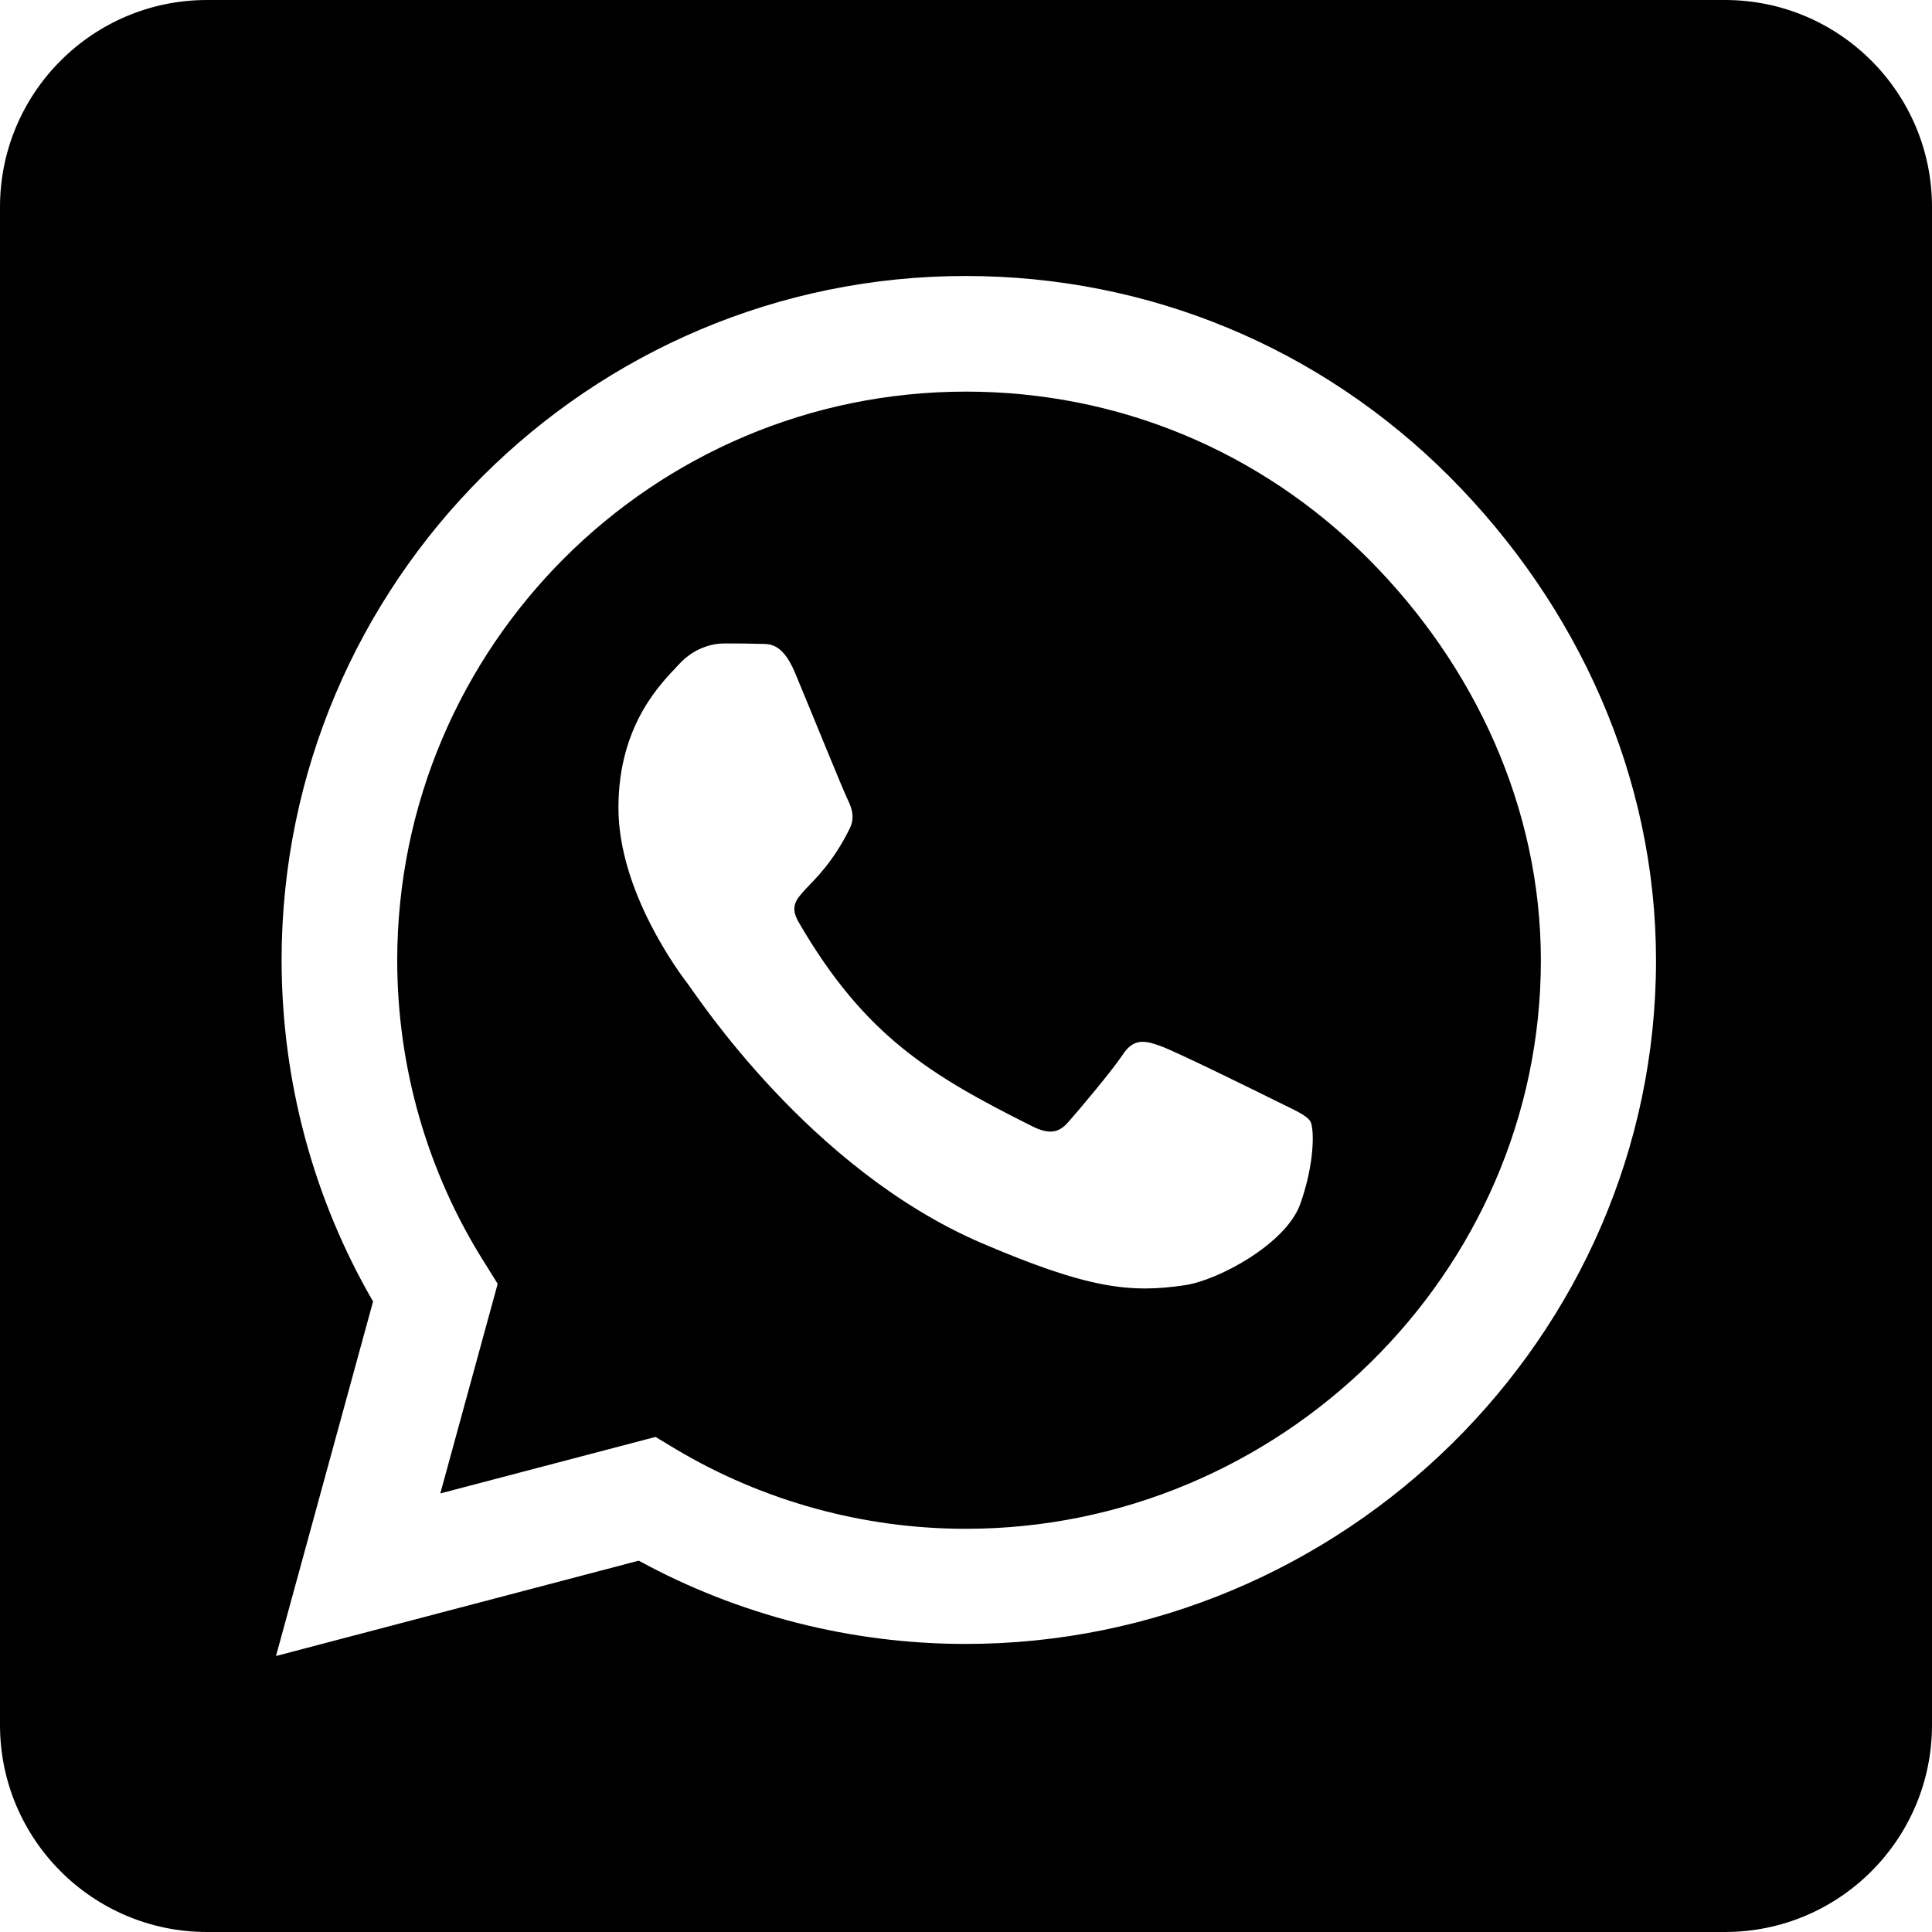<?xml version="1.0" encoding="UTF-8"?>
<svg width="20px" height="20px" viewBox="0 0 20 20" version="1.1" xmlns="http://www.w3.org/2000/svg" xmlns:xlink="http://www.w3.org/1999/xlink">
    <title>whatsapp-square-brands</title>
    <g id="Page-1" stroke="none" stroke-width="1" fill="none" fill-rule="evenodd">
        <g id="Content-detail" transform="translate(-1354, -603)" fill="#000000" fill-rule="nonzero">
            <g id="whatsapp-square-brands" transform="translate(1354, 603)">
                <path d="M10,4.054 C6.754,4.054 4.116,6.692 4.112,9.938 C4.112,11.049 4.424,12.134 5.013,13.067 L5.152,13.29 L4.558,15.46 L6.786,14.875 L7,15.004 C7.902,15.54 8.938,15.826 9.996,15.826 L10,15.826 C13.241,15.826 15.951,13.188 15.951,9.942 C15.951,8.371 15.272,6.893 14.161,5.781 C13.045,4.665 11.571,4.054 10,4.054 Z M13.46,12.464 C13.312,12.879 12.607,13.254 12.268,13.304 C11.705,13.388 11.268,13.344 10.147,12.862 C8.375,12.094 7.214,10.308 7.125,10.192 C7.036,10.076 6.402,9.232 6.402,8.362 C6.402,7.491 6.857,7.062 7.022,6.884 C7.183,6.705 7.375,6.661 7.496,6.661 C7.612,6.661 7.732,6.661 7.835,6.665 C7.942,6.67 8.089,6.625 8.232,6.969 C8.379,7.321 8.732,8.192 8.777,8.281 C8.821,8.371 8.853,8.473 8.79,8.589 C8.451,9.268 8.089,9.241 8.272,9.554 C8.955,10.728 9.638,11.134 10.679,11.656 C10.857,11.746 10.96,11.732 11.062,11.612 C11.165,11.496 11.504,11.094 11.621,10.92 C11.737,10.741 11.857,10.772 12.018,10.83 C12.179,10.888 13.049,11.317 13.228,11.406 C13.406,11.496 13.522,11.54 13.567,11.612 C13.607,11.696 13.607,12.054 13.46,12.464 L13.46,12.464 Z M17.857,0 L2.143,0 C0.96,0 0,0.96 0,2.143 L0,17.857 C0,19.04 0.96,20 2.143,20 L17.857,20 C19.04,20 20,19.04 20,17.857 L20,2.143 C20,0.96 19.04,0 17.857,0 Z M9.996,17.018 C8.808,17.018 7.643,16.719 6.612,16.156 L2.857,17.143 L3.862,13.473 C3.241,12.402 2.915,11.183 2.915,9.933 C2.92,6.031 6.094,2.857 9.996,2.857 C11.888,2.857 13.665,3.594 15.004,4.933 C16.339,6.272 17.143,8.049 17.143,9.942 C17.143,13.844 13.897,17.018 9.996,17.018 Z" id="Shape"></path>
            </g>
        </g>
    </g>
</svg>